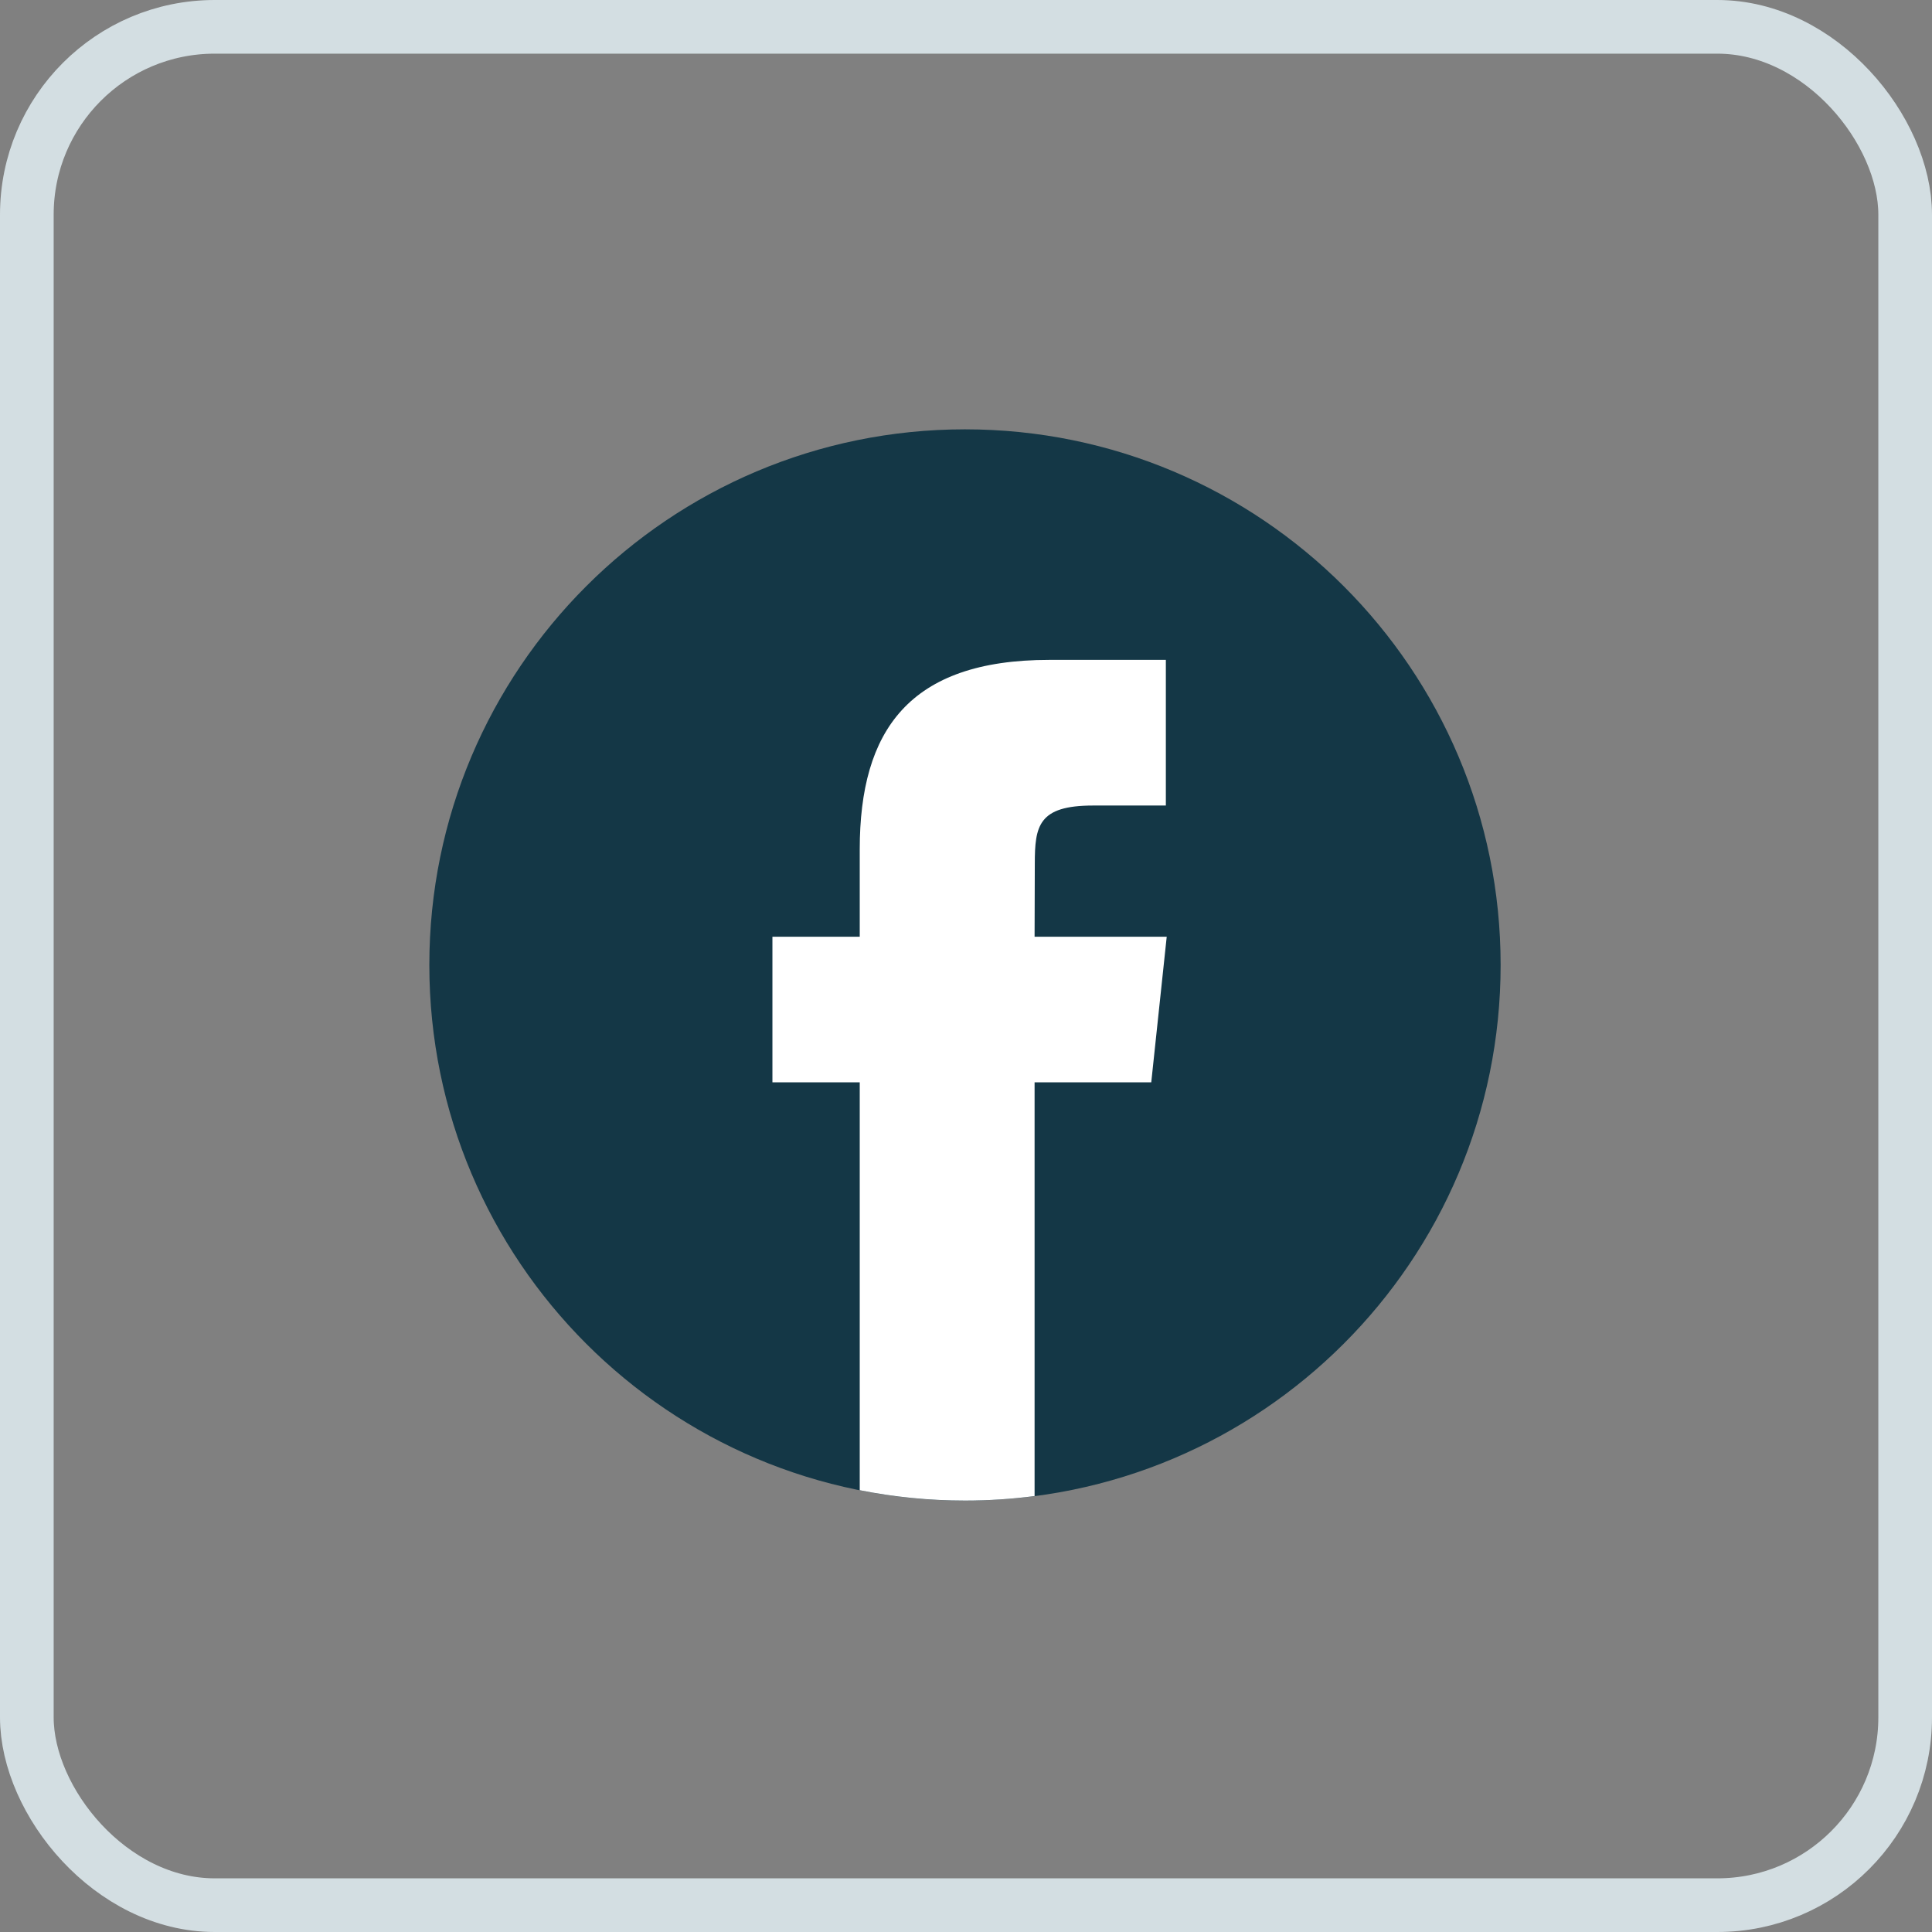 <svg xmlns="http://www.w3.org/2000/svg" width="36" height="36" viewBox="0 0 36 36" fill="none"><rect x="0" y="0" width="36" height="36" fill="#808080" stroke="none"/><rect x="0.5" y="0.5" width="35" height="35" rx="3.5" stroke="#D3DEE2"></rect><path fill-rule="evenodd" clip-rule="evenodd" d="M17.981 8C23.493 8 27.962 12.469 27.962 17.981C27.962 23.493 23.493 27.962 17.981 27.962C12.469 27.962 8 23.493 8 17.981C8 12.469 12.469 8 17.981 8Z" fill="#143746"></path><path d="M19.278 27.877V20.168H21.452L21.74 17.455H19.278L19.282 16.096C19.282 15.389 19.349 15.01 20.366 15.01H21.724V12.296H19.551C16.939 12.296 16.02 13.612 16.02 15.826V17.455H14.393V20.168H16.02V27.768C16.654 27.894 17.31 27.961 17.981 27.961C18.415 27.961 18.848 27.933 19.278 27.877Z" fill="white"></path></svg>